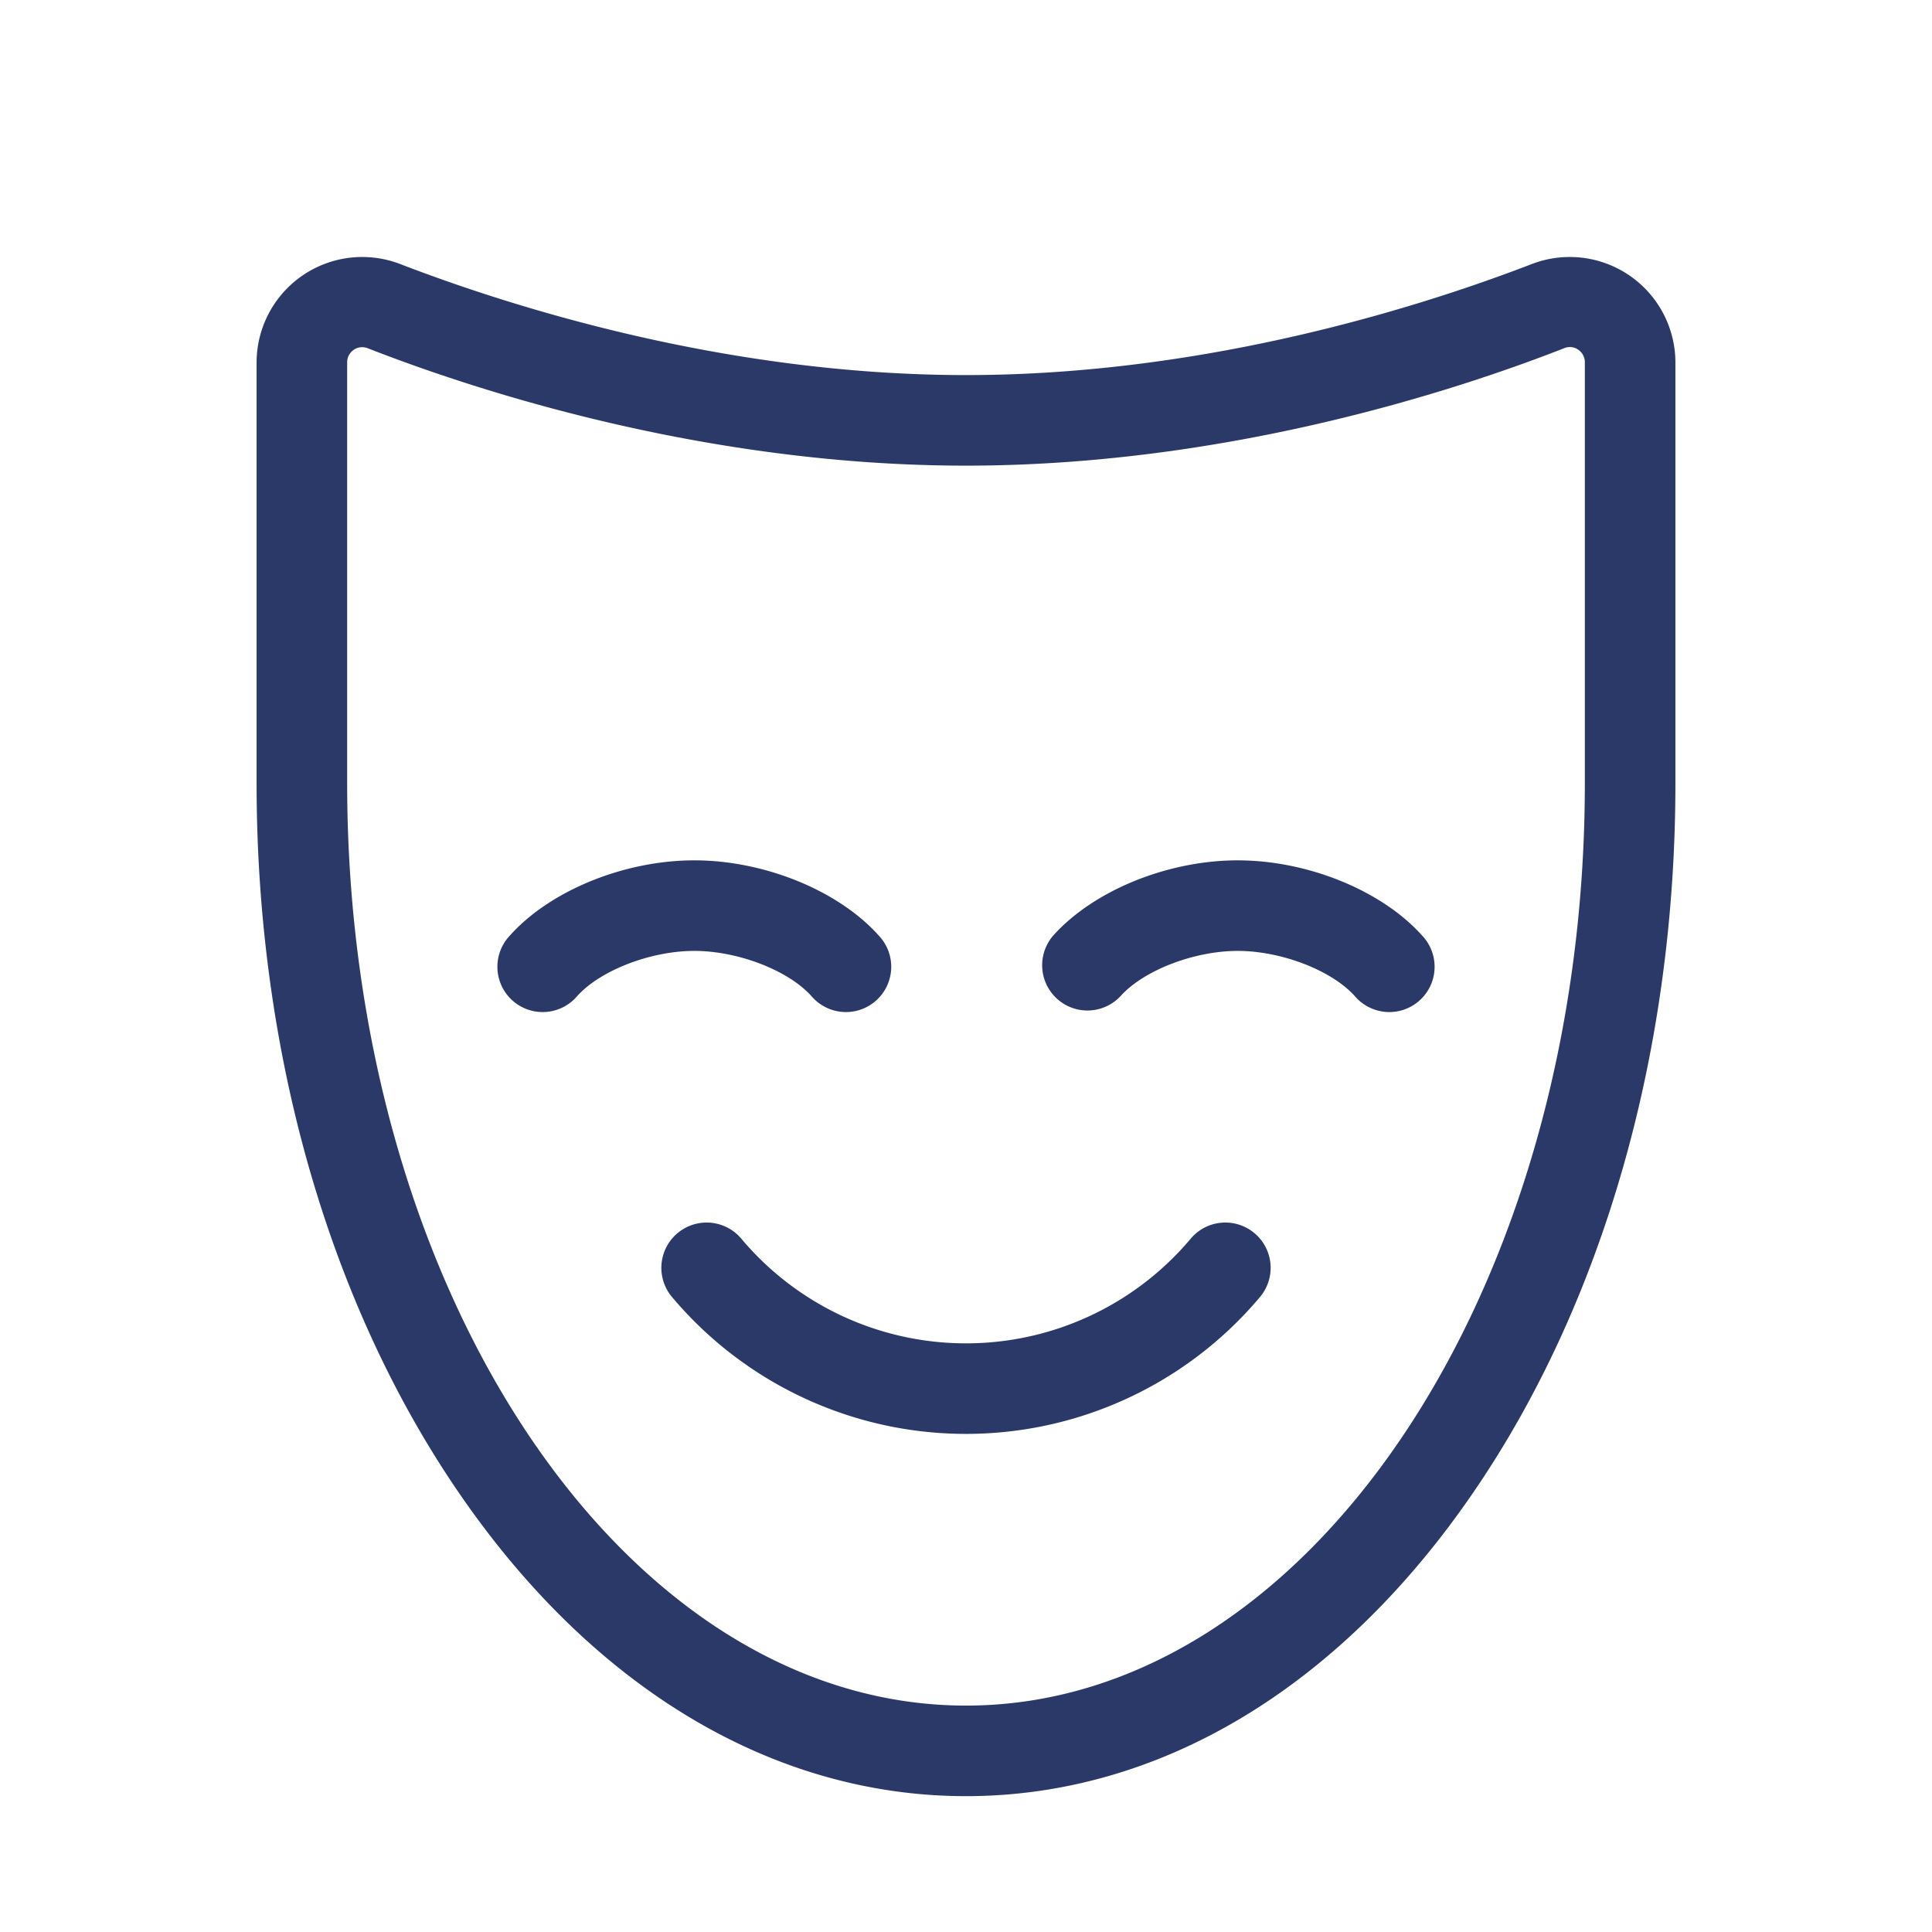 <svg height="20" width="20" xmlns="http://www.w3.org/2000/svg" viewBox="0 0 256 256" fill="currentColor" data-id="508817633469202792">
              <path fill="#2a3968" strokelinecap="round" strokelinejoin="round" d="M188.47,124a6,6,0,1,1-8.94,8c-3.06-3.42-9.74-6-15.53-6s-12.47,2.58-15.53,6a6,6,0,0,1-8.94-8c5.35-6,15.19-10,24.47-10S183.12,118,188.47,124Zm-80.94,8a6,6,0,1,0,8.94-8c-5.35-6-15.19-10-24.47-10s-19.12,4-24.47,10a6,6,0,1,0,8.94,8c3.06-3.42,9.74-6,15.53-6S104.47,128.58,107.53,132Zm58.73,31.43a6,6,0,0,0-8.46.67,38.89,38.89,0,0,1-59.6,0,6,6,0,1,0-9.13,7.79,50.9,50.9,0,0,0,77.86,0A6,6,0,0,0,166.26,163.43ZM222,48v55.77c0,35.45-9.53,68.86-26.83,94.06C177.4,223.74,153.54,238,128,238s-49.4-14.26-67.17-40.16C43.53,172.64,34,139.23,34,103.78V48A14,14,0,0,1,53.06,35C67.25,40.46,95.86,49.7,128,49.7S188.75,40.46,202.94,35A14,14,0,0,1,222,48Zm-12,0a2,2,0,0,0-.87-1.66,1.93,1.93,0,0,0-1.85-.21C192.31,52,162.1,61.7,128,61.7S63.69,52,48.72,46.14a2,2,0,0,0-1.85.21A2,2,0,0,0,46,48v55.76C46,171.17,82.79,226,128,226s82-54.83,82-122.22Z"></path></svg>